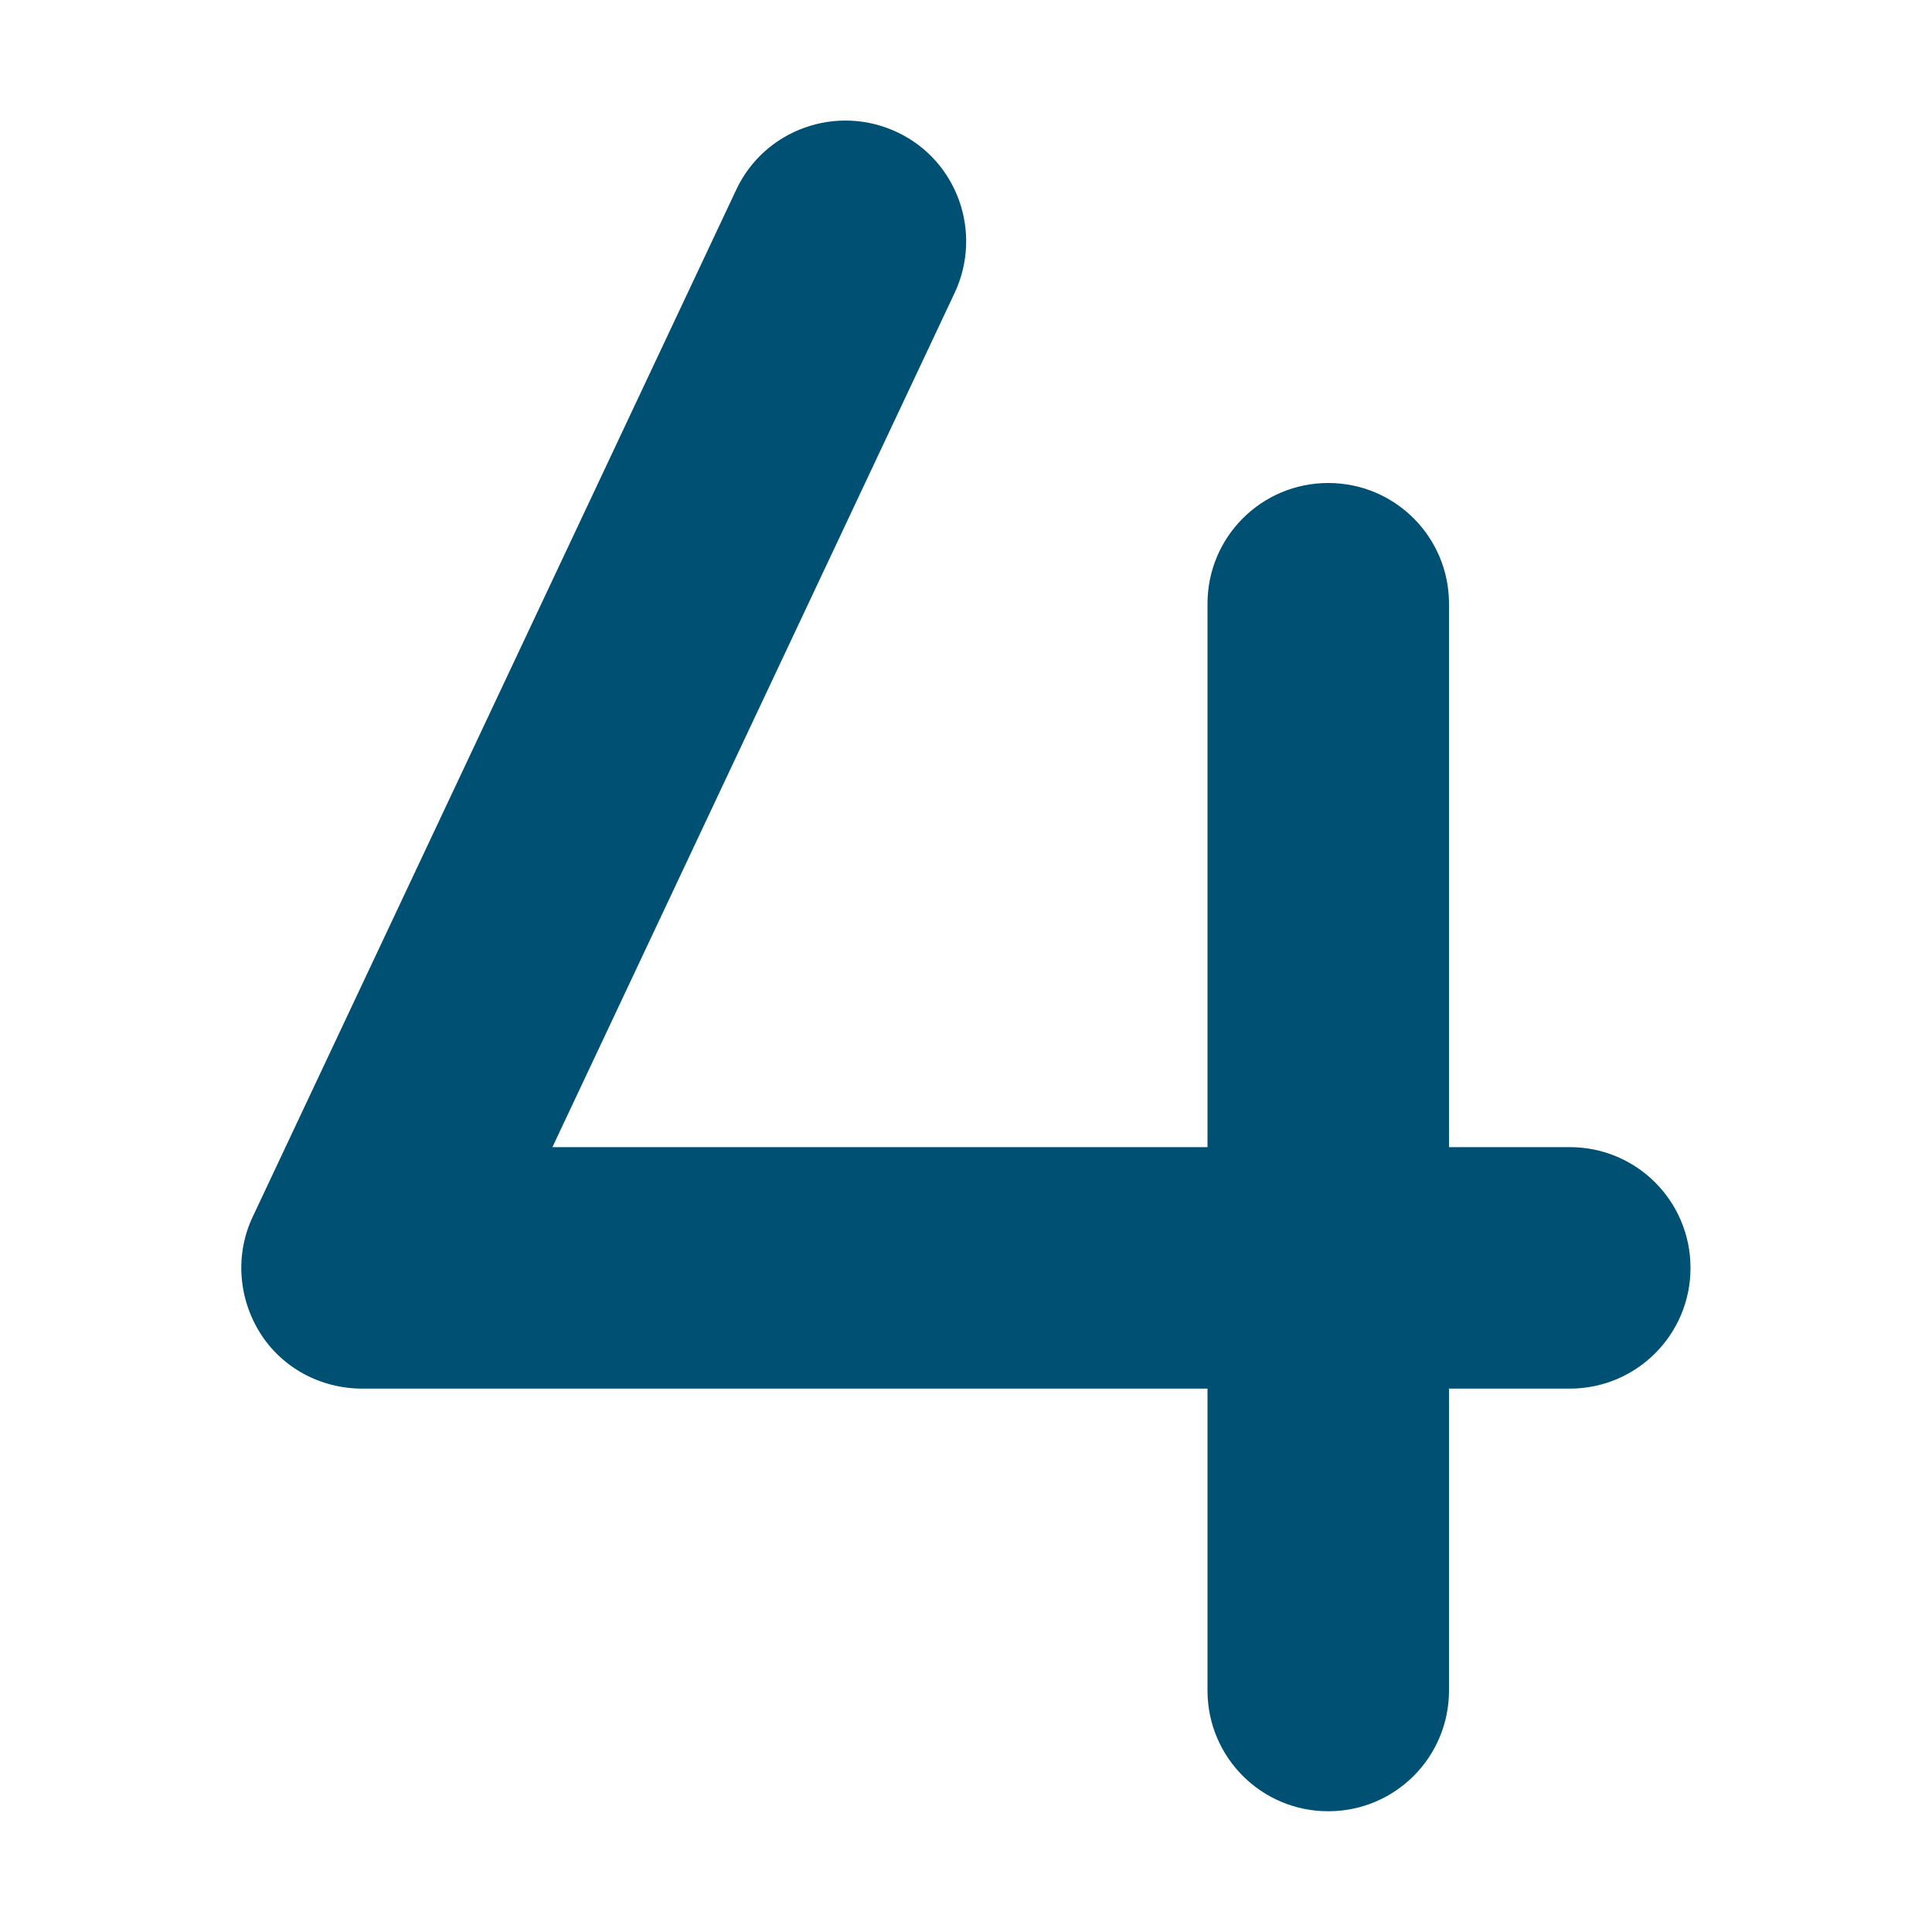 <?xml version="1.0" encoding="UTF-8"?>
<!-- Generator: Adobe Illustrator 27.0.0, SVG Export Plug-In . SVG Version: 6.00 Build 0)  -->
<svg xmlns="http://www.w3.org/2000/svg" xmlns:xlink="http://www.w3.org/1999/xlink" version="1.1" id="Layer_1" x="0px" y="0px" viewBox="0 0 512 512" style="enable-background:new 0 0 512 512;" xml:space="preserve">
<style type="text/css">
	.st0{fill:#005074;}
</style>
<path class="st0" d="M253,77.6c7.5-16,0.7-35.1-15.3-42.6s-35.1-0.7-42.6,15.3L67,322.4c-4.7,9.9-3.9,21.5,1.9,30.8  C74.7,362.5,85,368,96,368h224v80c0,17.7,14.3,32,32,32s32-14.3,32-32v-80h32c17.7,0,32-14.3,32-32s-14.3-32-32-32h-32V160  c0-17.7-14.3-32-32-32s-32,14.3-32,32v144H146.4L253,77.6z"></path>
</svg>
